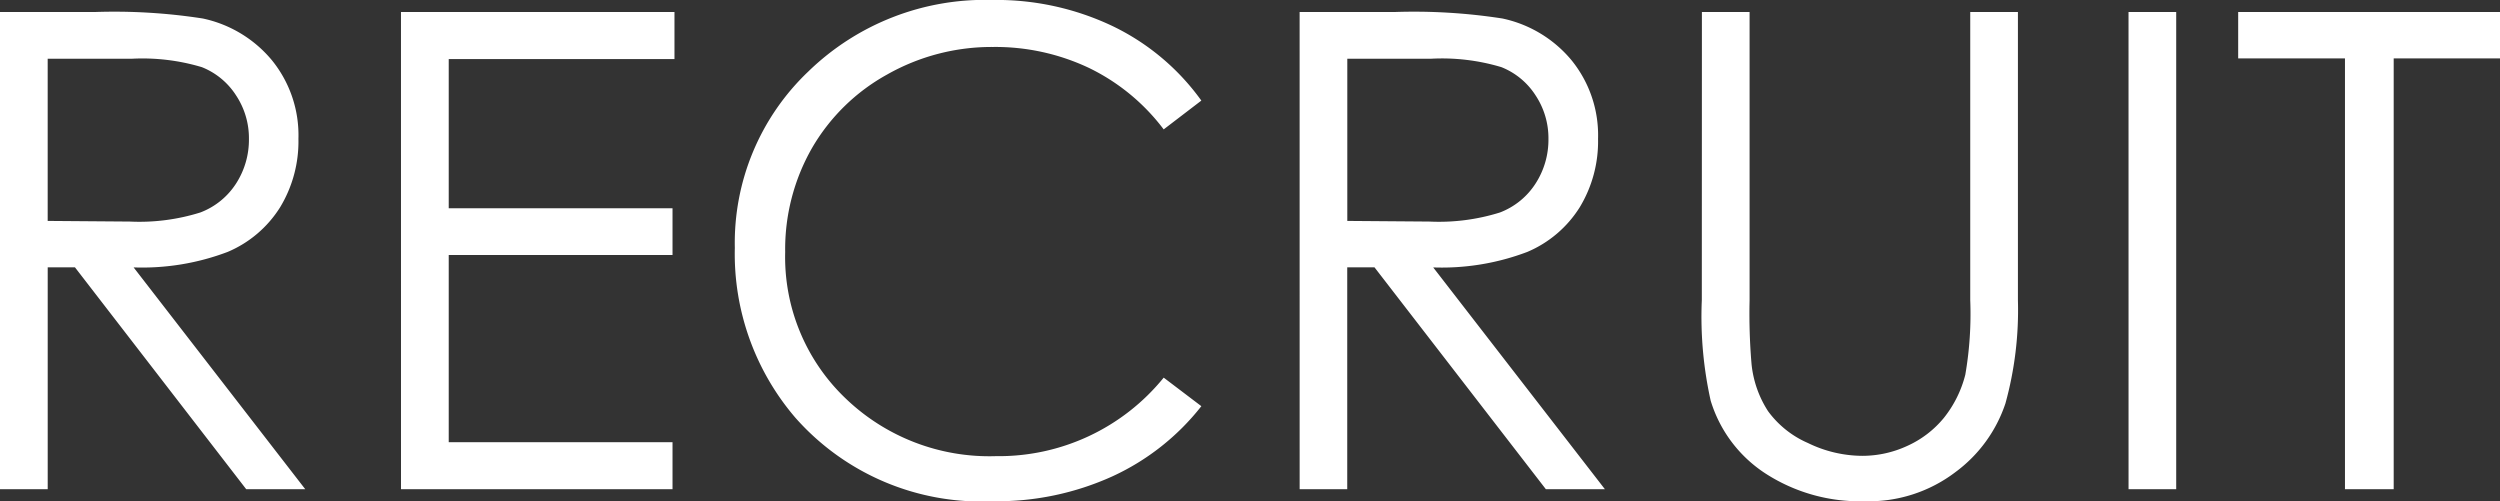 <svg xmlns="http://www.w3.org/2000/svg" width="112.881" height="22.632" viewBox="0 0 112.881 22.632">
  <rect x="0" y="0" width="112.881" height="22.632" fill="#333333" stroke="none"/>
  <path id="パス_872" data-name="パス 872" d="M2.739-21.548H7.031a26.037,26.037,0,0,1,4.863.293,5.551,5.551,0,0,1,3.12,1.882,5.366,5.366,0,0,1,1.2,3.552,5.738,5.738,0,0,1-.828,3.091,5.162,5.162,0,0,1-2.366,2.014,10.883,10.883,0,0,1-4.248.7L16.523,0H13.857L6.123-10.02H4.893V0H2.739Zm2.153,2.109v7.324l3.706.029a9.2,9.2,0,0,0,3.186-.41A3.317,3.317,0,0,0,13.4-13.806a3.648,3.648,0,0,0,.579-2.014,3.5,3.5,0,0,0-.586-1.97,3.265,3.265,0,0,0-1.538-1.267,9.333,9.333,0,0,0-3.164-.381Zm15.952-2.109H33.193v2.124H23v6.738H33.105v2.109H23v8.452H33.105V0H20.845Zm36.138,4-1.7,1.3a9.29,9.29,0,0,0-3.376-2.776,9.879,9.879,0,0,0-4.329-.945A9.567,9.567,0,0,0,42.8-18.728,8.884,8.884,0,0,0,39.4-15.4a9.2,9.2,0,0,0-1.208,4.695,8.814,8.814,0,0,0,2.7,6.577A9.367,9.367,0,0,0,47.71-1.494a9.588,9.588,0,0,0,7.573-3.545l1.7,1.289A10.86,10.86,0,0,1,52.961-.579,12.614,12.614,0,0,1,47.578.542a11.2,11.2,0,0,1-8.921-3.765A11.36,11.36,0,0,1,35.918-10.9a10.673,10.673,0,0,1,3.318-7.961,11.439,11.439,0,0,1,8.313-3.23A12.2,12.2,0,0,1,53-20.9,10.577,10.577,0,0,1,56.982-17.549Zm4.438-4h4.292a26.037,26.037,0,0,1,4.863.293,5.551,5.551,0,0,1,3.12,1.882,5.366,5.366,0,0,1,1.2,3.552,5.738,5.738,0,0,1-.828,3.091A5.162,5.162,0,0,1,71.7-10.715a10.883,10.883,0,0,1-4.248.7L75.205,0H72.539L64.8-10.02h-1.23V0H61.421Zm2.153,2.109v7.324l3.706.029a9.2,9.2,0,0,0,3.186-.41,3.317,3.317,0,0,0,1.611-1.311,3.648,3.648,0,0,0,.579-2.014,3.5,3.5,0,0,0-.586-1.97,3.265,3.265,0,0,0-1.538-1.267,9.333,9.333,0,0,0-3.164-.381Zm16.011-2.109h2.153V-8.54a26.912,26.912,0,0,0,.088,2.886,4.785,4.785,0,0,0,.747,2.131,4.4,4.4,0,0,0,1.8,1.436,5.646,5.646,0,0,0,2.446.579,4.829,4.829,0,0,0,2.051-.454,4.562,4.562,0,0,0,1.641-1.26,5.142,5.142,0,0,0,.967-1.948A16.125,16.125,0,0,0,91.7-8.54V-21.548h2.153V-8.54a15.841,15.841,0,0,1-.564,4.666,6.345,6.345,0,0,1-2.256,3.1A6.46,6.46,0,0,1,86.938.542,7.845,7.845,0,0,1,82.471-.7,6,6,0,0,1,79.98-4a17.462,17.462,0,0,1-.4-4.541Zm19.263,0H101V0H98.848Zm4.951,2.095v-2.095H115.62v2.095h-4.8V0h-2.2V-19.453Z" transform="translate(-2.739 22.09)" fill="#fff"/>
</svg>
